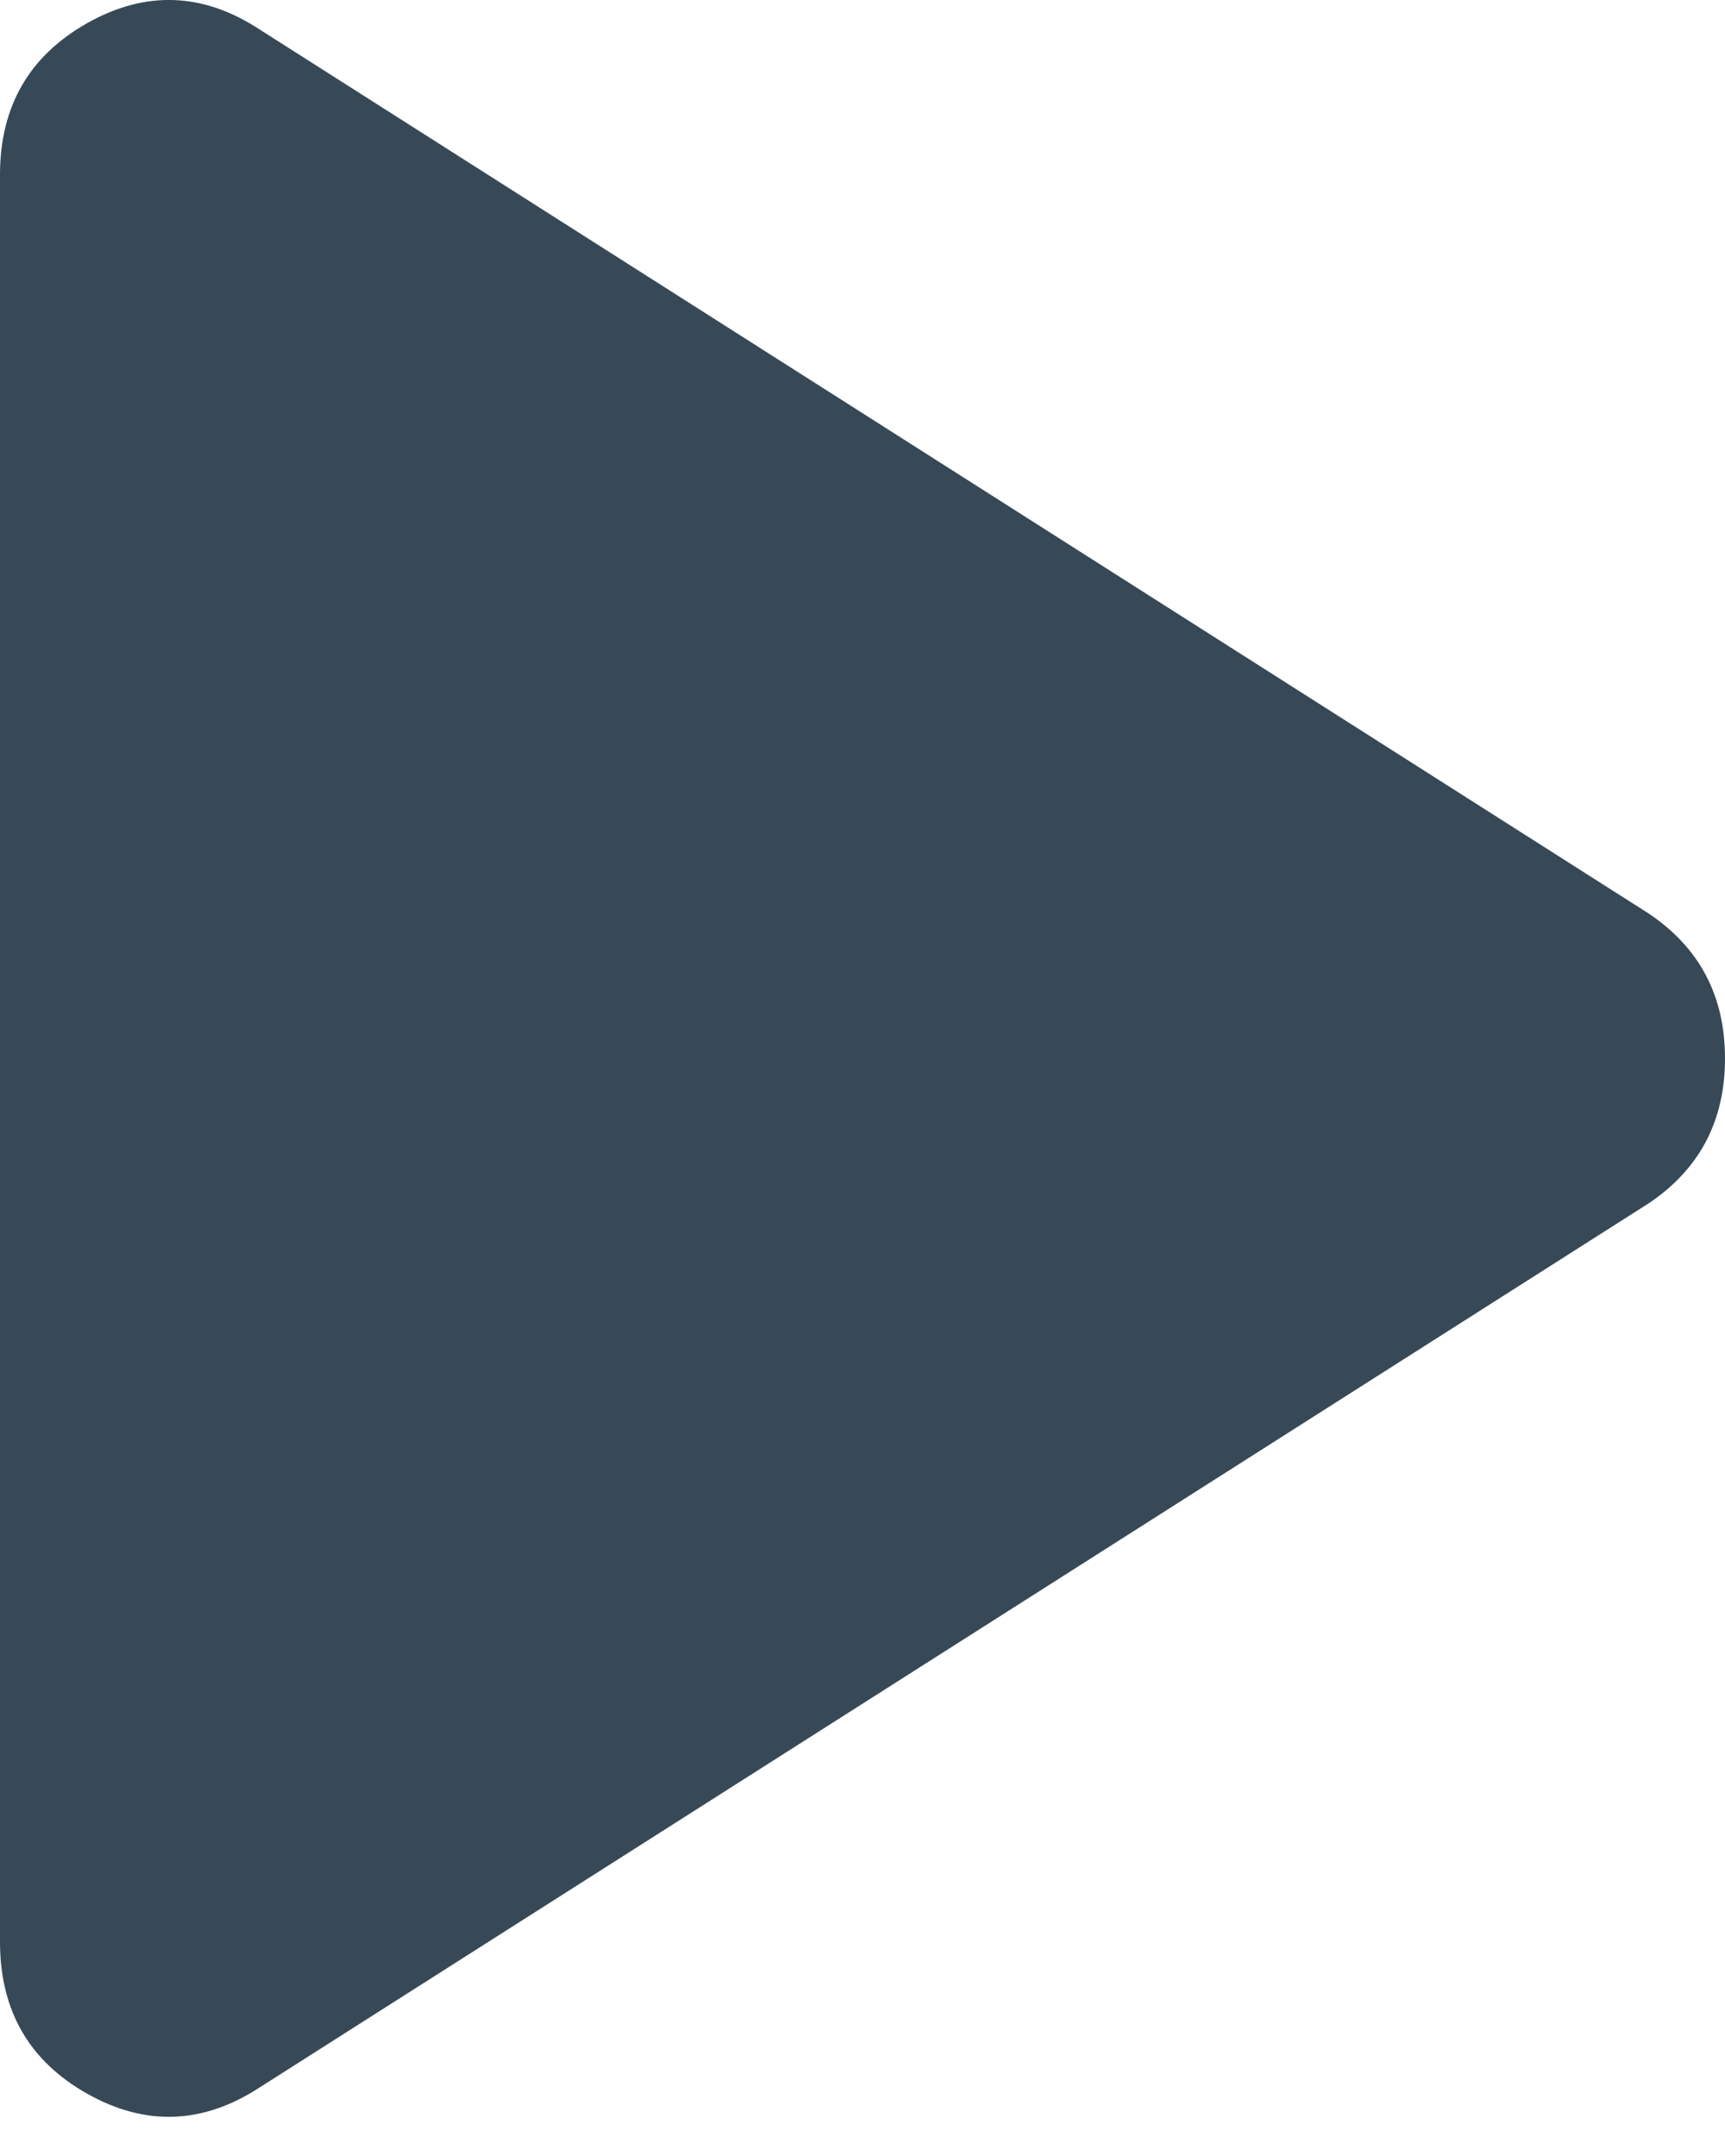 <svg width="20" height="25" viewBox="0 0 20 25" fill="none" xmlns="http://www.w3.org/2000/svg">
<path d="M3.012 24.204C2.354 24.633 1.688 24.658 1.013 24.279C0.339 23.9 0.001 23.314 0 22.521V2.026C0 1.234 0.338 0.648 1.013 0.267C1.689 -0.113 2.355 -0.088 3.012 0.343L19.111 10.59C19.704 10.986 20 11.547 20 12.273C20 12.999 19.704 13.56 19.111 13.956L3.012 24.204Z" fill="#374957"/>
</svg>
